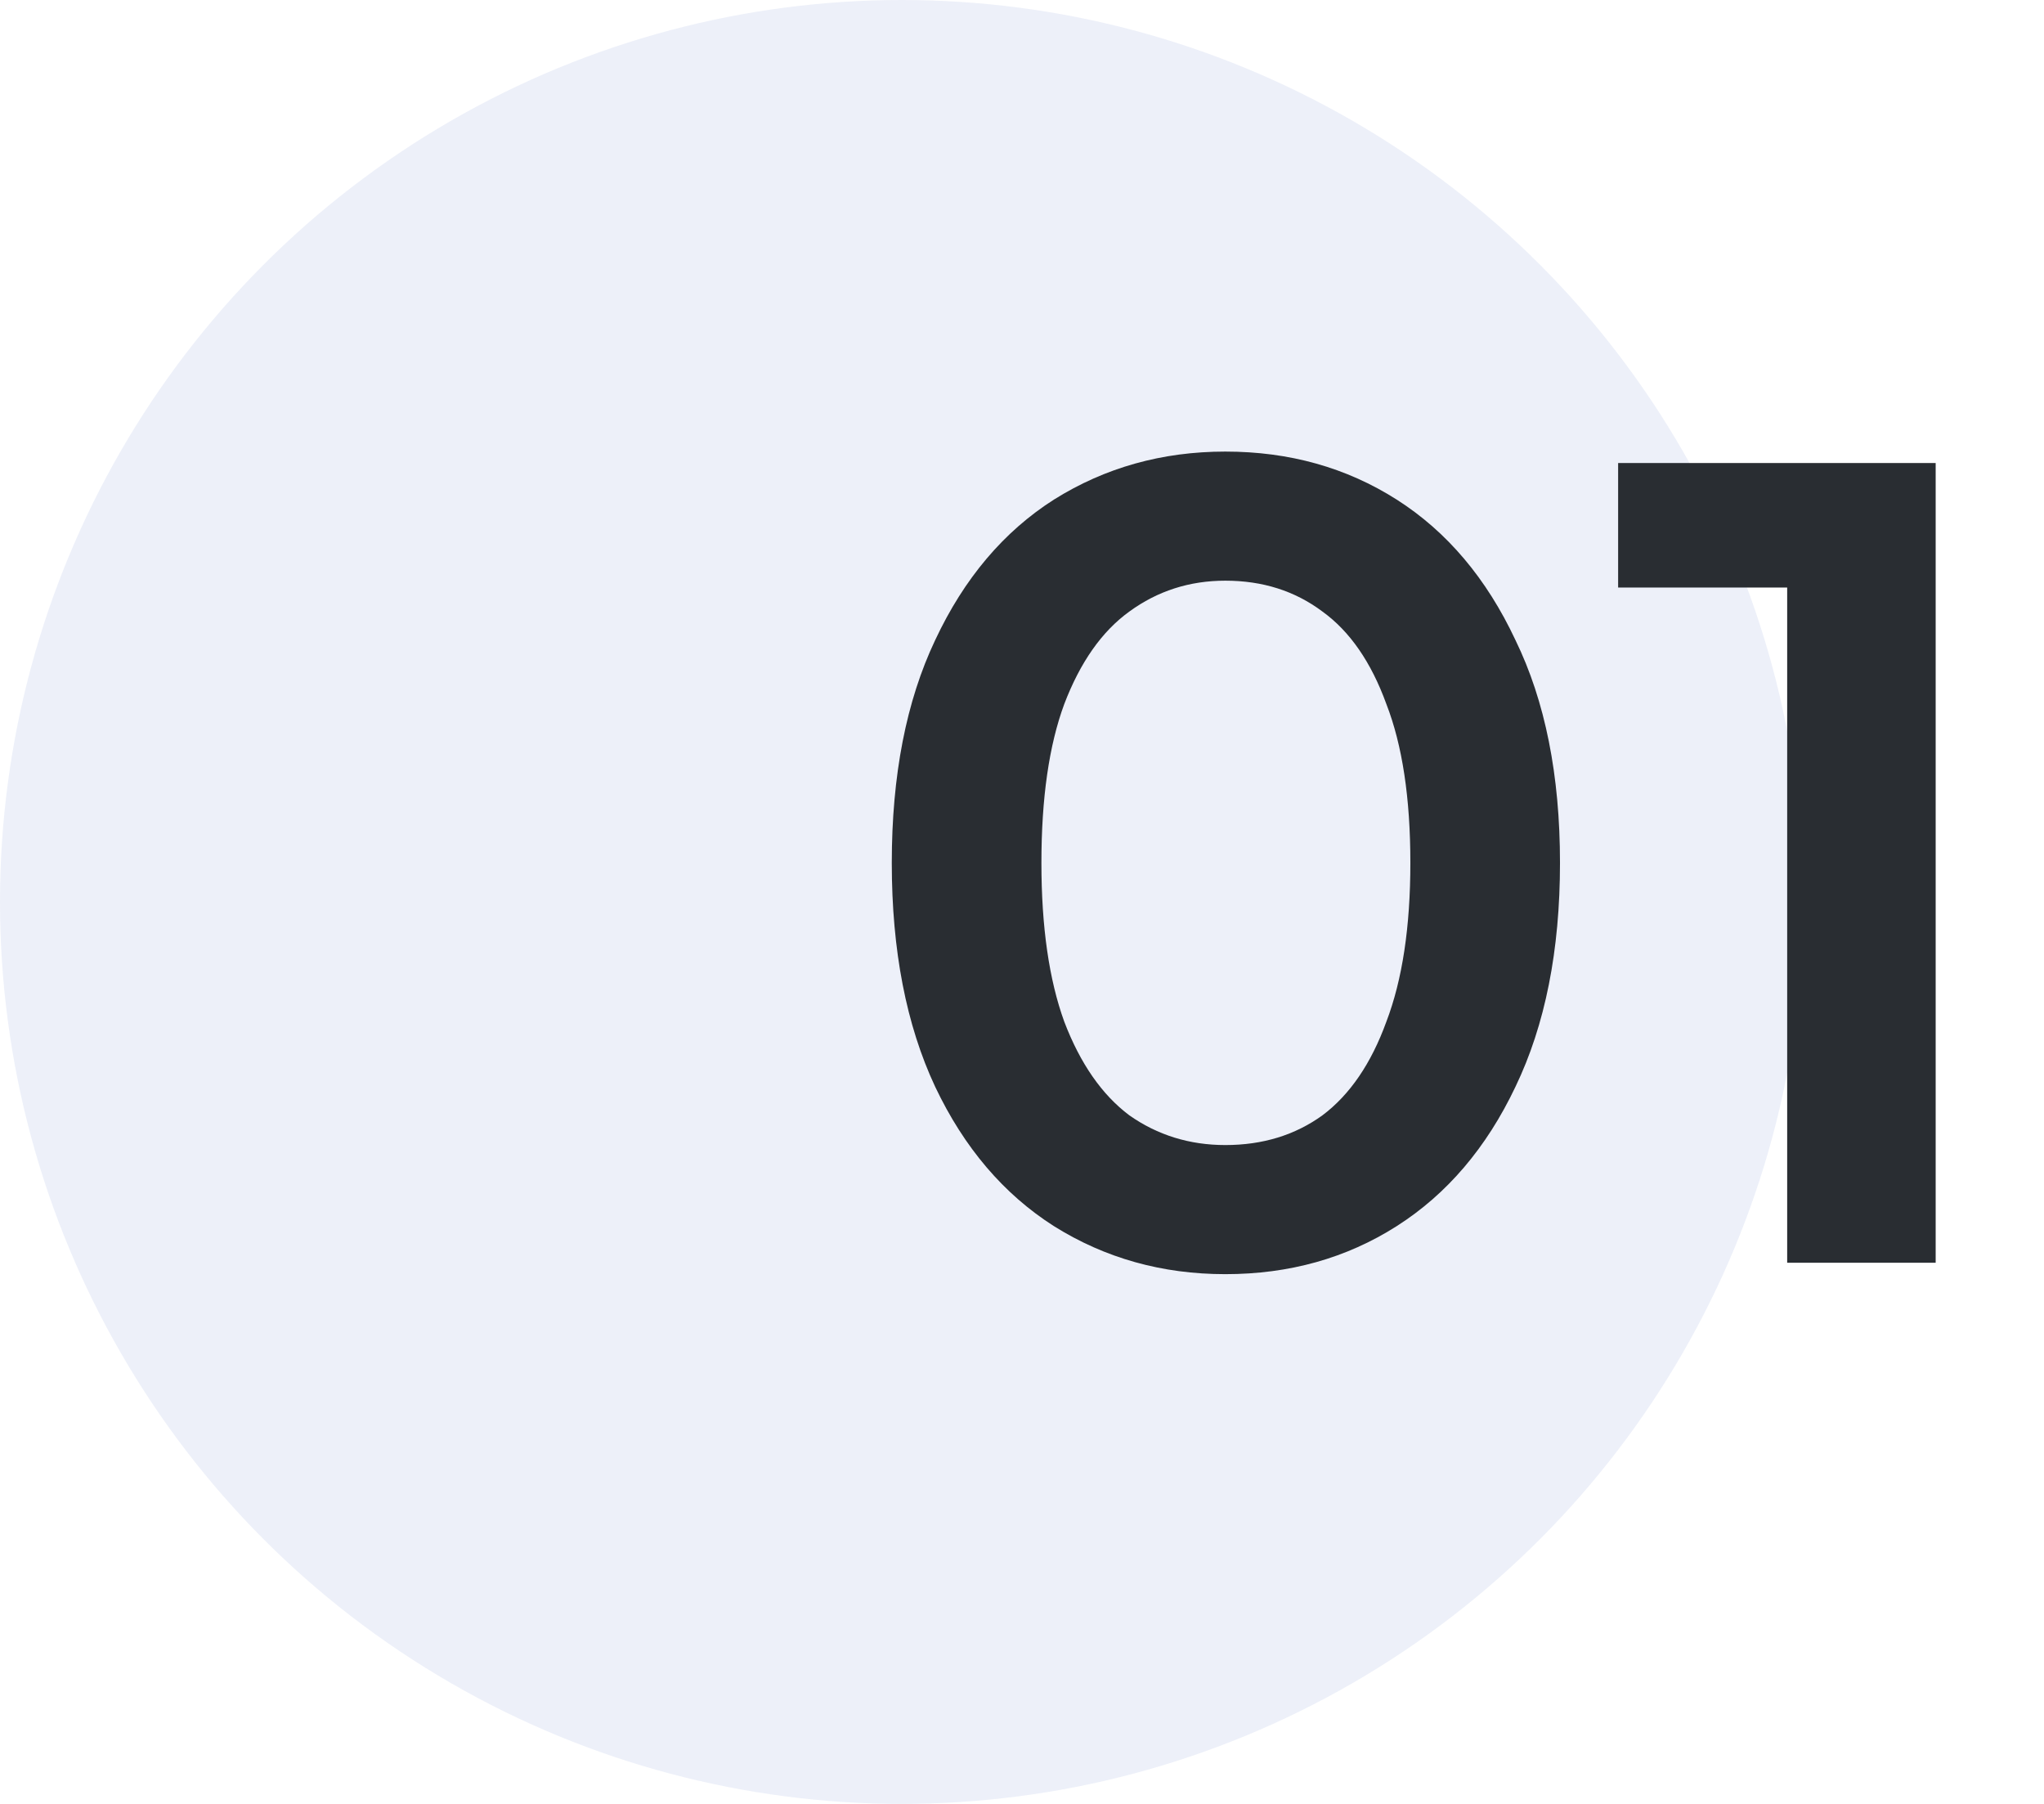 <?xml version="1.0" encoding="UTF-8"?> <svg xmlns="http://www.w3.org/2000/svg" width="34" height="30" viewBox="0 0 34 30" fill="none"> <circle cx="15" cy="15" r="15" fill="#496ABE" fill-opacity="0.1"></circle> <path d="M20.382 21.19C19.331 21.19 18.381 20.924 17.532 20.392C16.696 19.86 16.037 19.087 15.556 18.074C15.075 17.048 14.834 15.807 14.834 14.35C14.834 12.893 15.075 11.658 15.556 10.645C16.037 9.619 16.696 8.84 17.532 8.308C18.381 7.776 19.331 7.51 20.382 7.51C21.446 7.51 22.396 7.776 23.232 8.308C24.068 8.84 24.727 9.619 25.208 10.645C25.702 11.658 25.949 12.893 25.949 14.35C25.949 15.807 25.702 17.048 25.208 18.074C24.727 19.087 24.068 19.86 23.232 20.392C22.396 20.924 21.446 21.19 20.382 21.19ZM20.382 19.043C21.003 19.043 21.541 18.878 21.997 18.549C22.453 18.207 22.808 17.688 23.061 16.991C23.327 16.294 23.46 15.414 23.46 14.35C23.46 13.273 23.327 12.393 23.061 11.709C22.808 11.012 22.453 10.499 21.997 10.17C21.541 9.828 21.003 9.657 20.382 9.657C19.787 9.657 19.255 9.828 18.786 10.17C18.33 10.499 17.969 11.012 17.703 11.709C17.45 12.393 17.323 13.273 17.323 14.35C17.323 15.414 17.45 16.294 17.703 16.991C17.969 17.688 18.33 18.207 18.786 18.549C19.255 18.878 19.787 19.043 20.382 19.043ZM29.728 21V8.65L30.811 9.771H26.916V7.7H32.198V21H29.728Z" fill="#292D32"></path> </svg> 